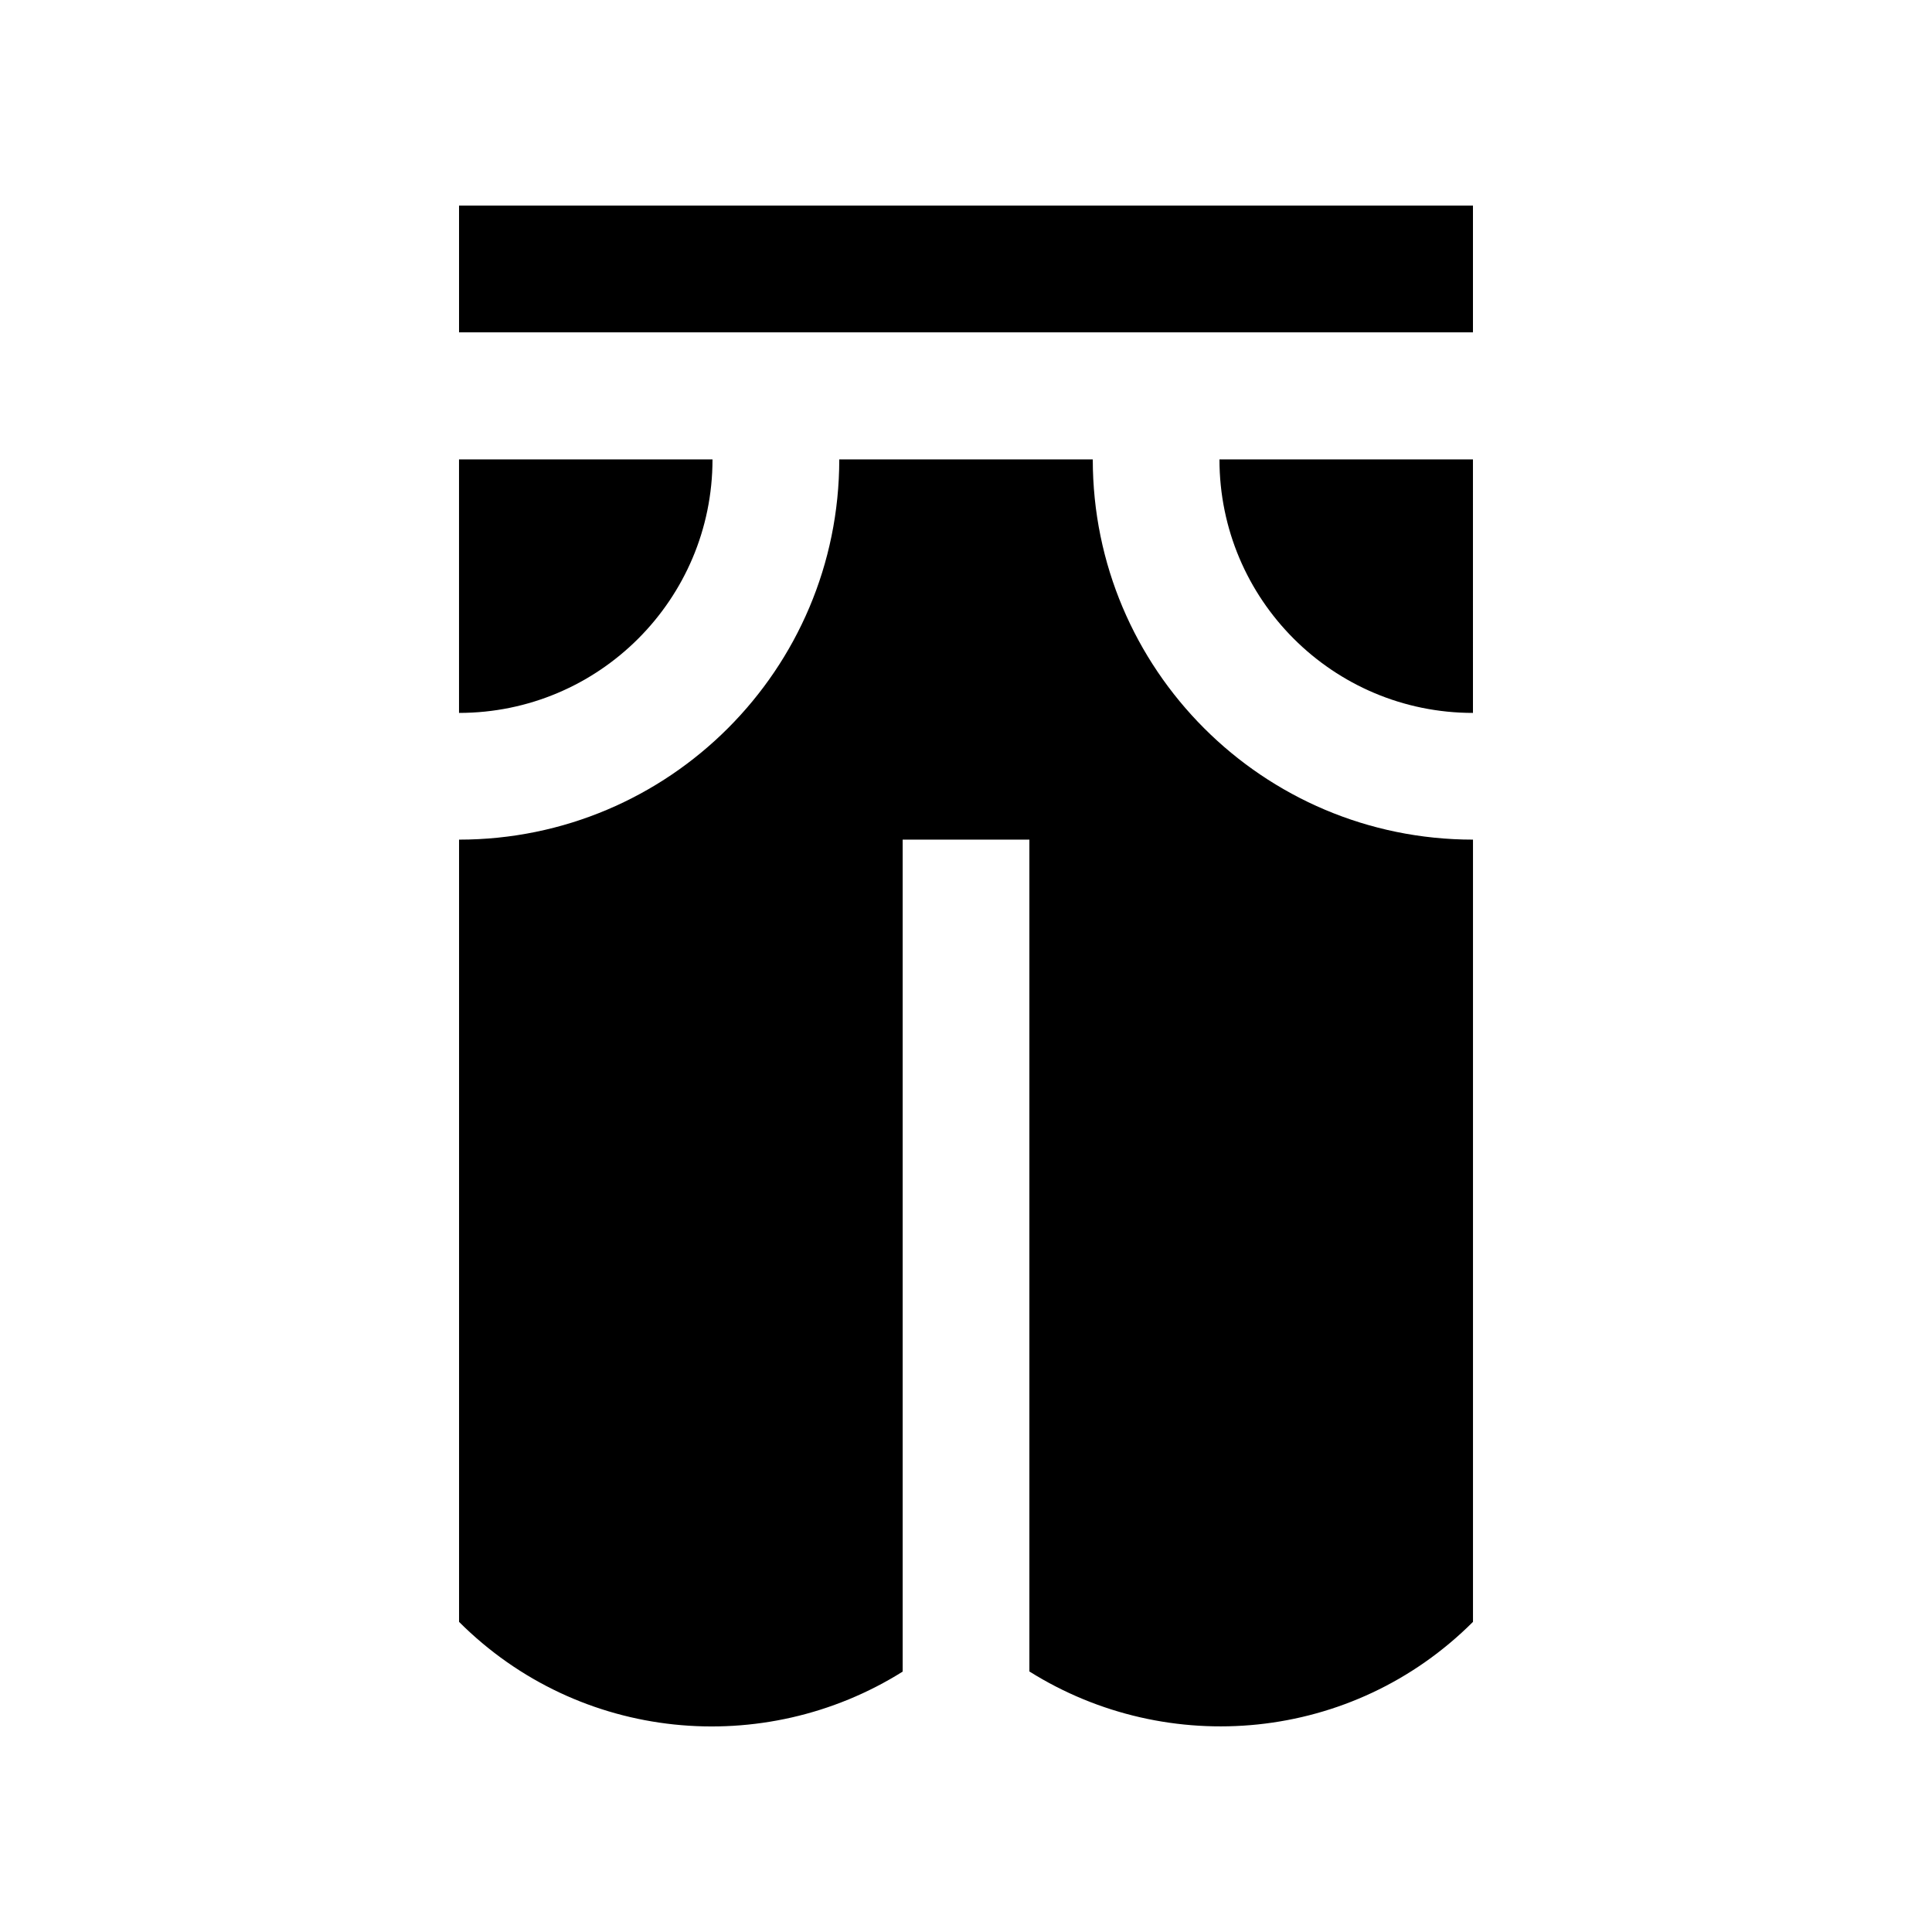 <?xml version="1.0" encoding="UTF-8"?>
<!-- Uploaded to: SVG Repo, www.svgrepo.com, Generator: SVG Repo Mixer Tools -->
<svg fill="#000000" width="800px" height="800px" version="1.1" viewBox="144 144 512 512" xmlns="http://www.w3.org/2000/svg">
 <g>
  <path d="m265.65 198.48h268.7v33.594h-268.7z"/>
  <path d="m332.82 265.75h-67.176v67.18c37.078-0.004 67.176-30.086 67.176-67.18z"/>
  <path d="m467.17 265.75c0 37.094 30.062 67.18 67.18 67.18l-0.004-67.18z"/>
  <path d="m433.59 265.75h-67.176c0 55.664-45.133 100.76-100.76 100.76v207.3c31.93 31.91 80.855 36.215 117.56 13.184v-220.48h33.582v220.44c36.688 23.023 85.605 18.793 117.56-13.145v-207.3c-55.664 0-100.76-45.137-100.76-100.76z"/>
 </g>
</svg>